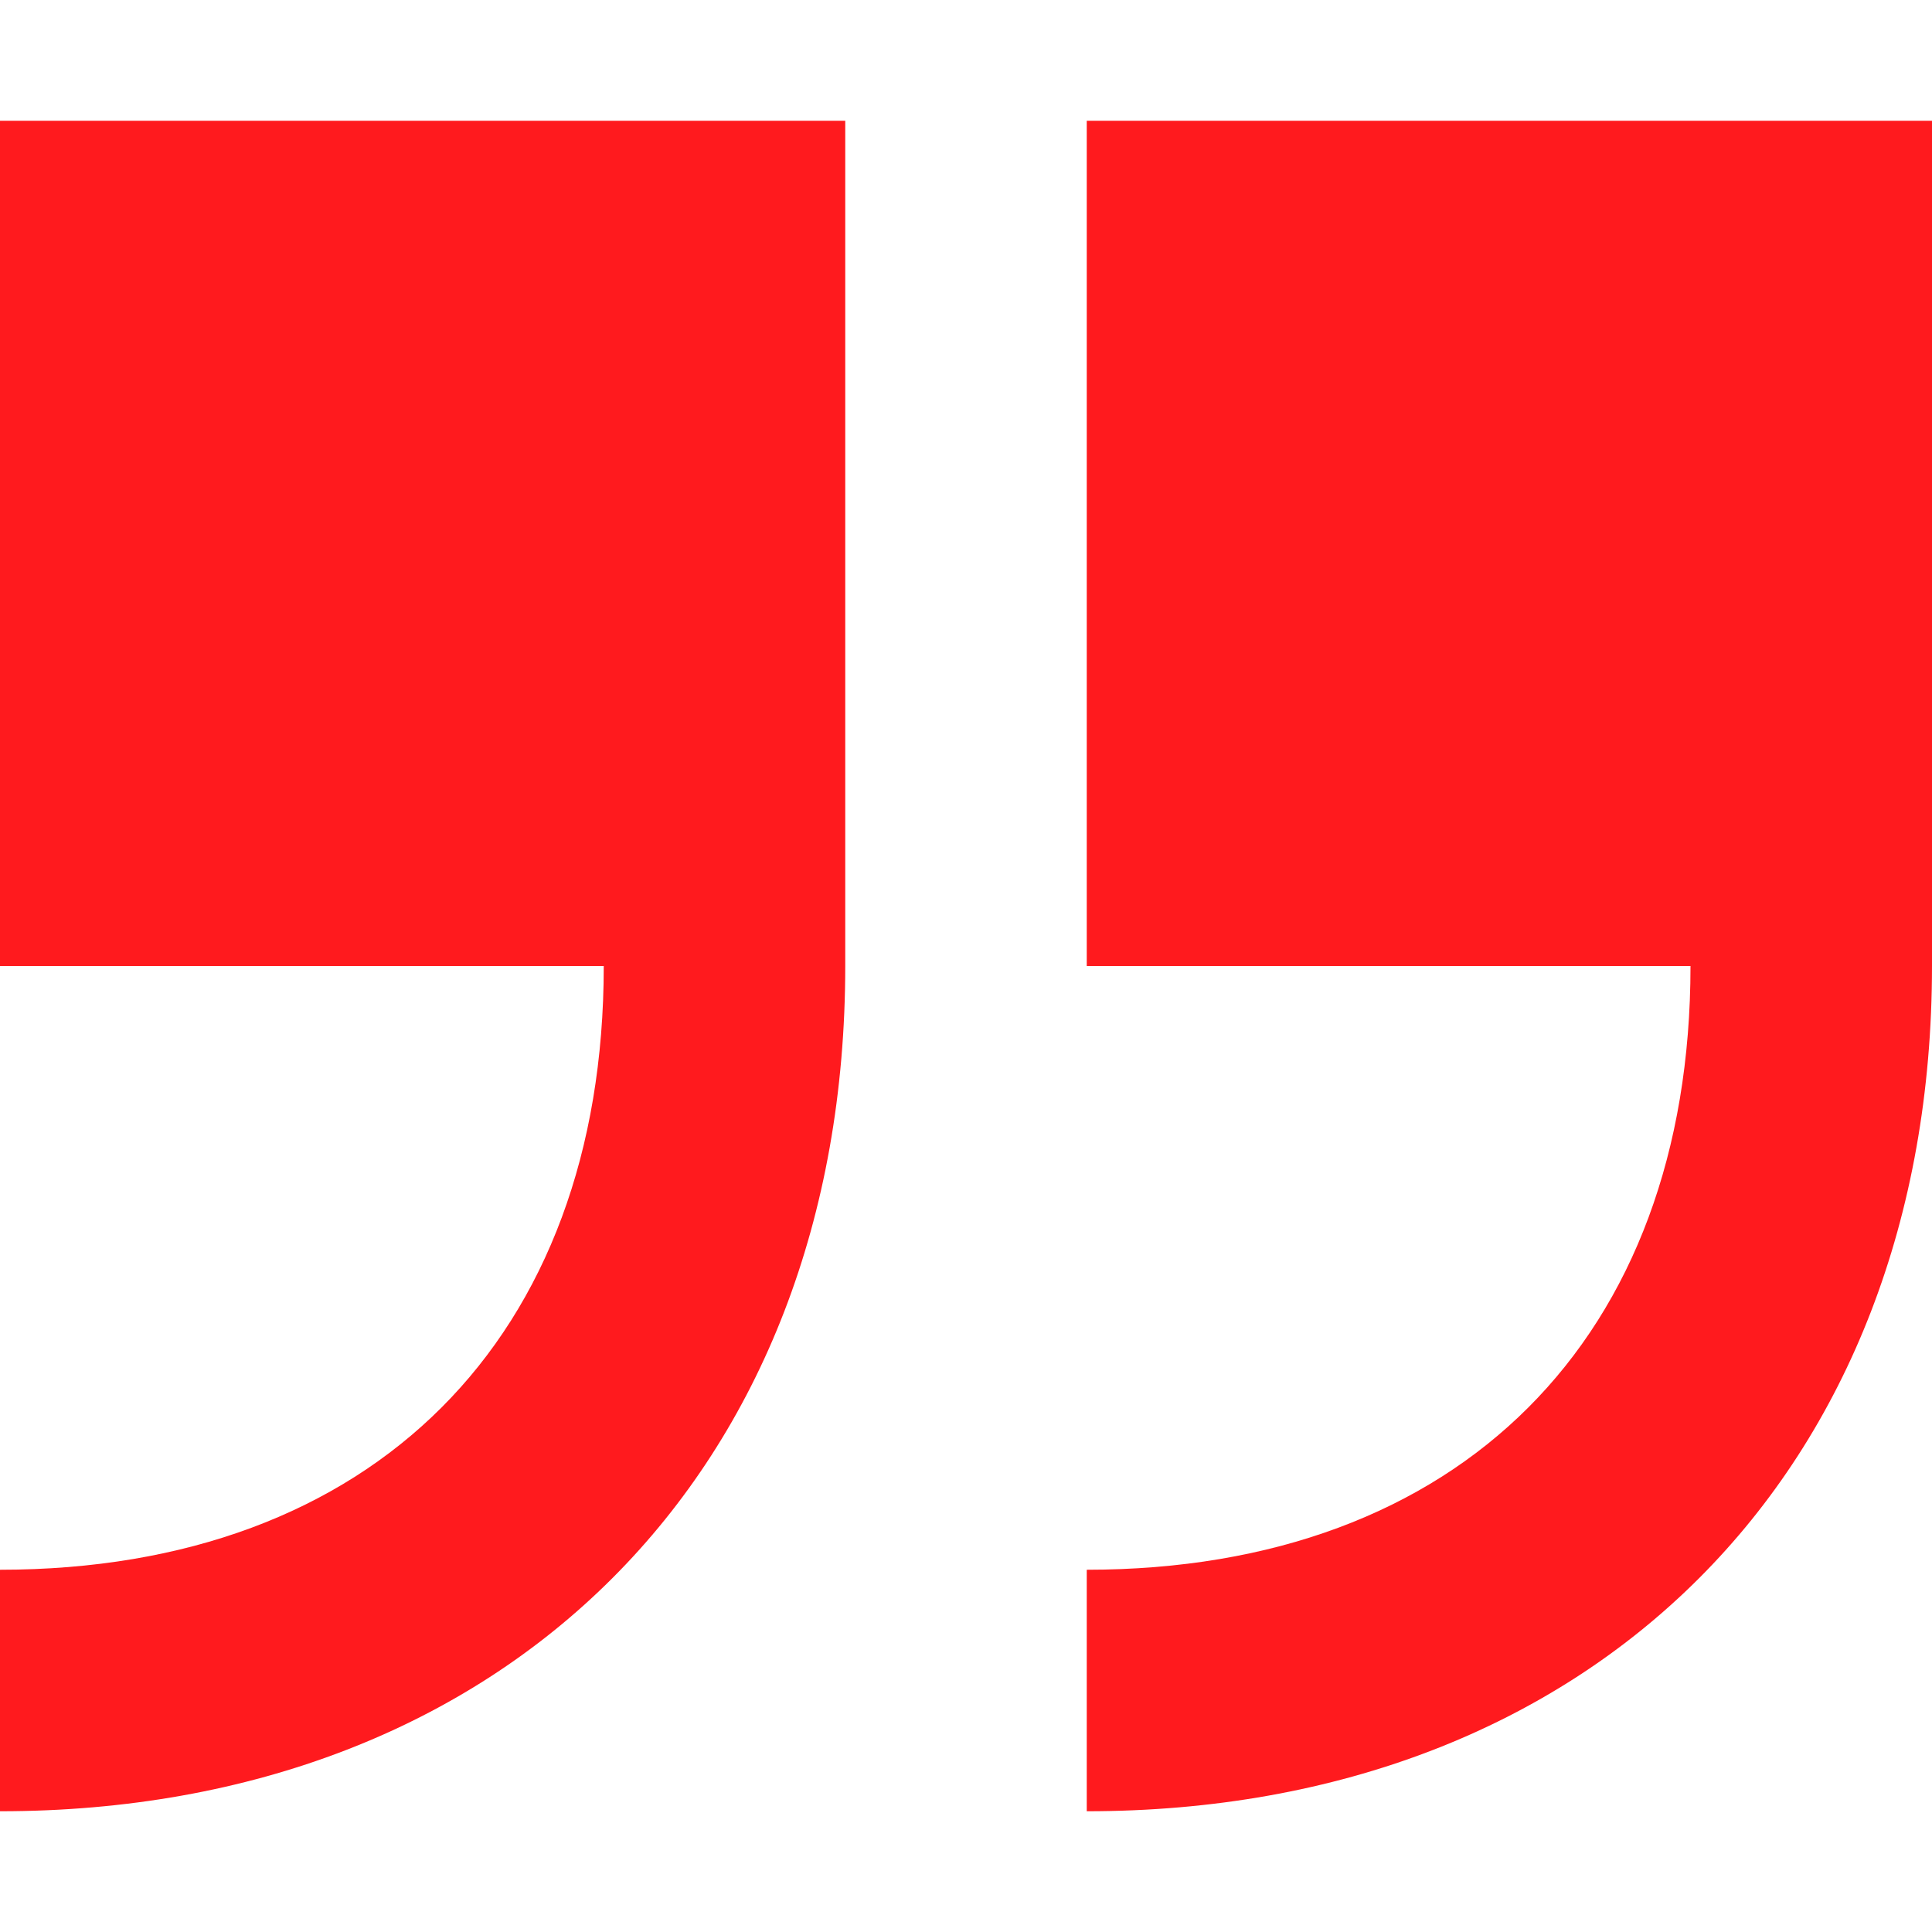 <?xml version="1.0" encoding="UTF-8"?> <svg xmlns="http://www.w3.org/2000/svg" width="200" height="200" viewBox="0 0 200 200" fill="none"><g clip-path="url(#clip0_133_4)"><path d="M0 100H62.5C62.5 138.55 38.55 162.5 0 162.5V187.5C52.35 187.5 87.5 152.35 87.5 100V12.5H0V100ZM112.5 12.5V100H175C175 138.55 151.05 162.5 112.5 162.5V187.5C164.85 187.5 200 152.35 200 100V12.5H112.5Z" fill="#FF1A1E"></path></g><defs><clipPath id="clip0_133_4"><rect width="200" height="200" fill="white"></rect></clipPath></defs></svg> 